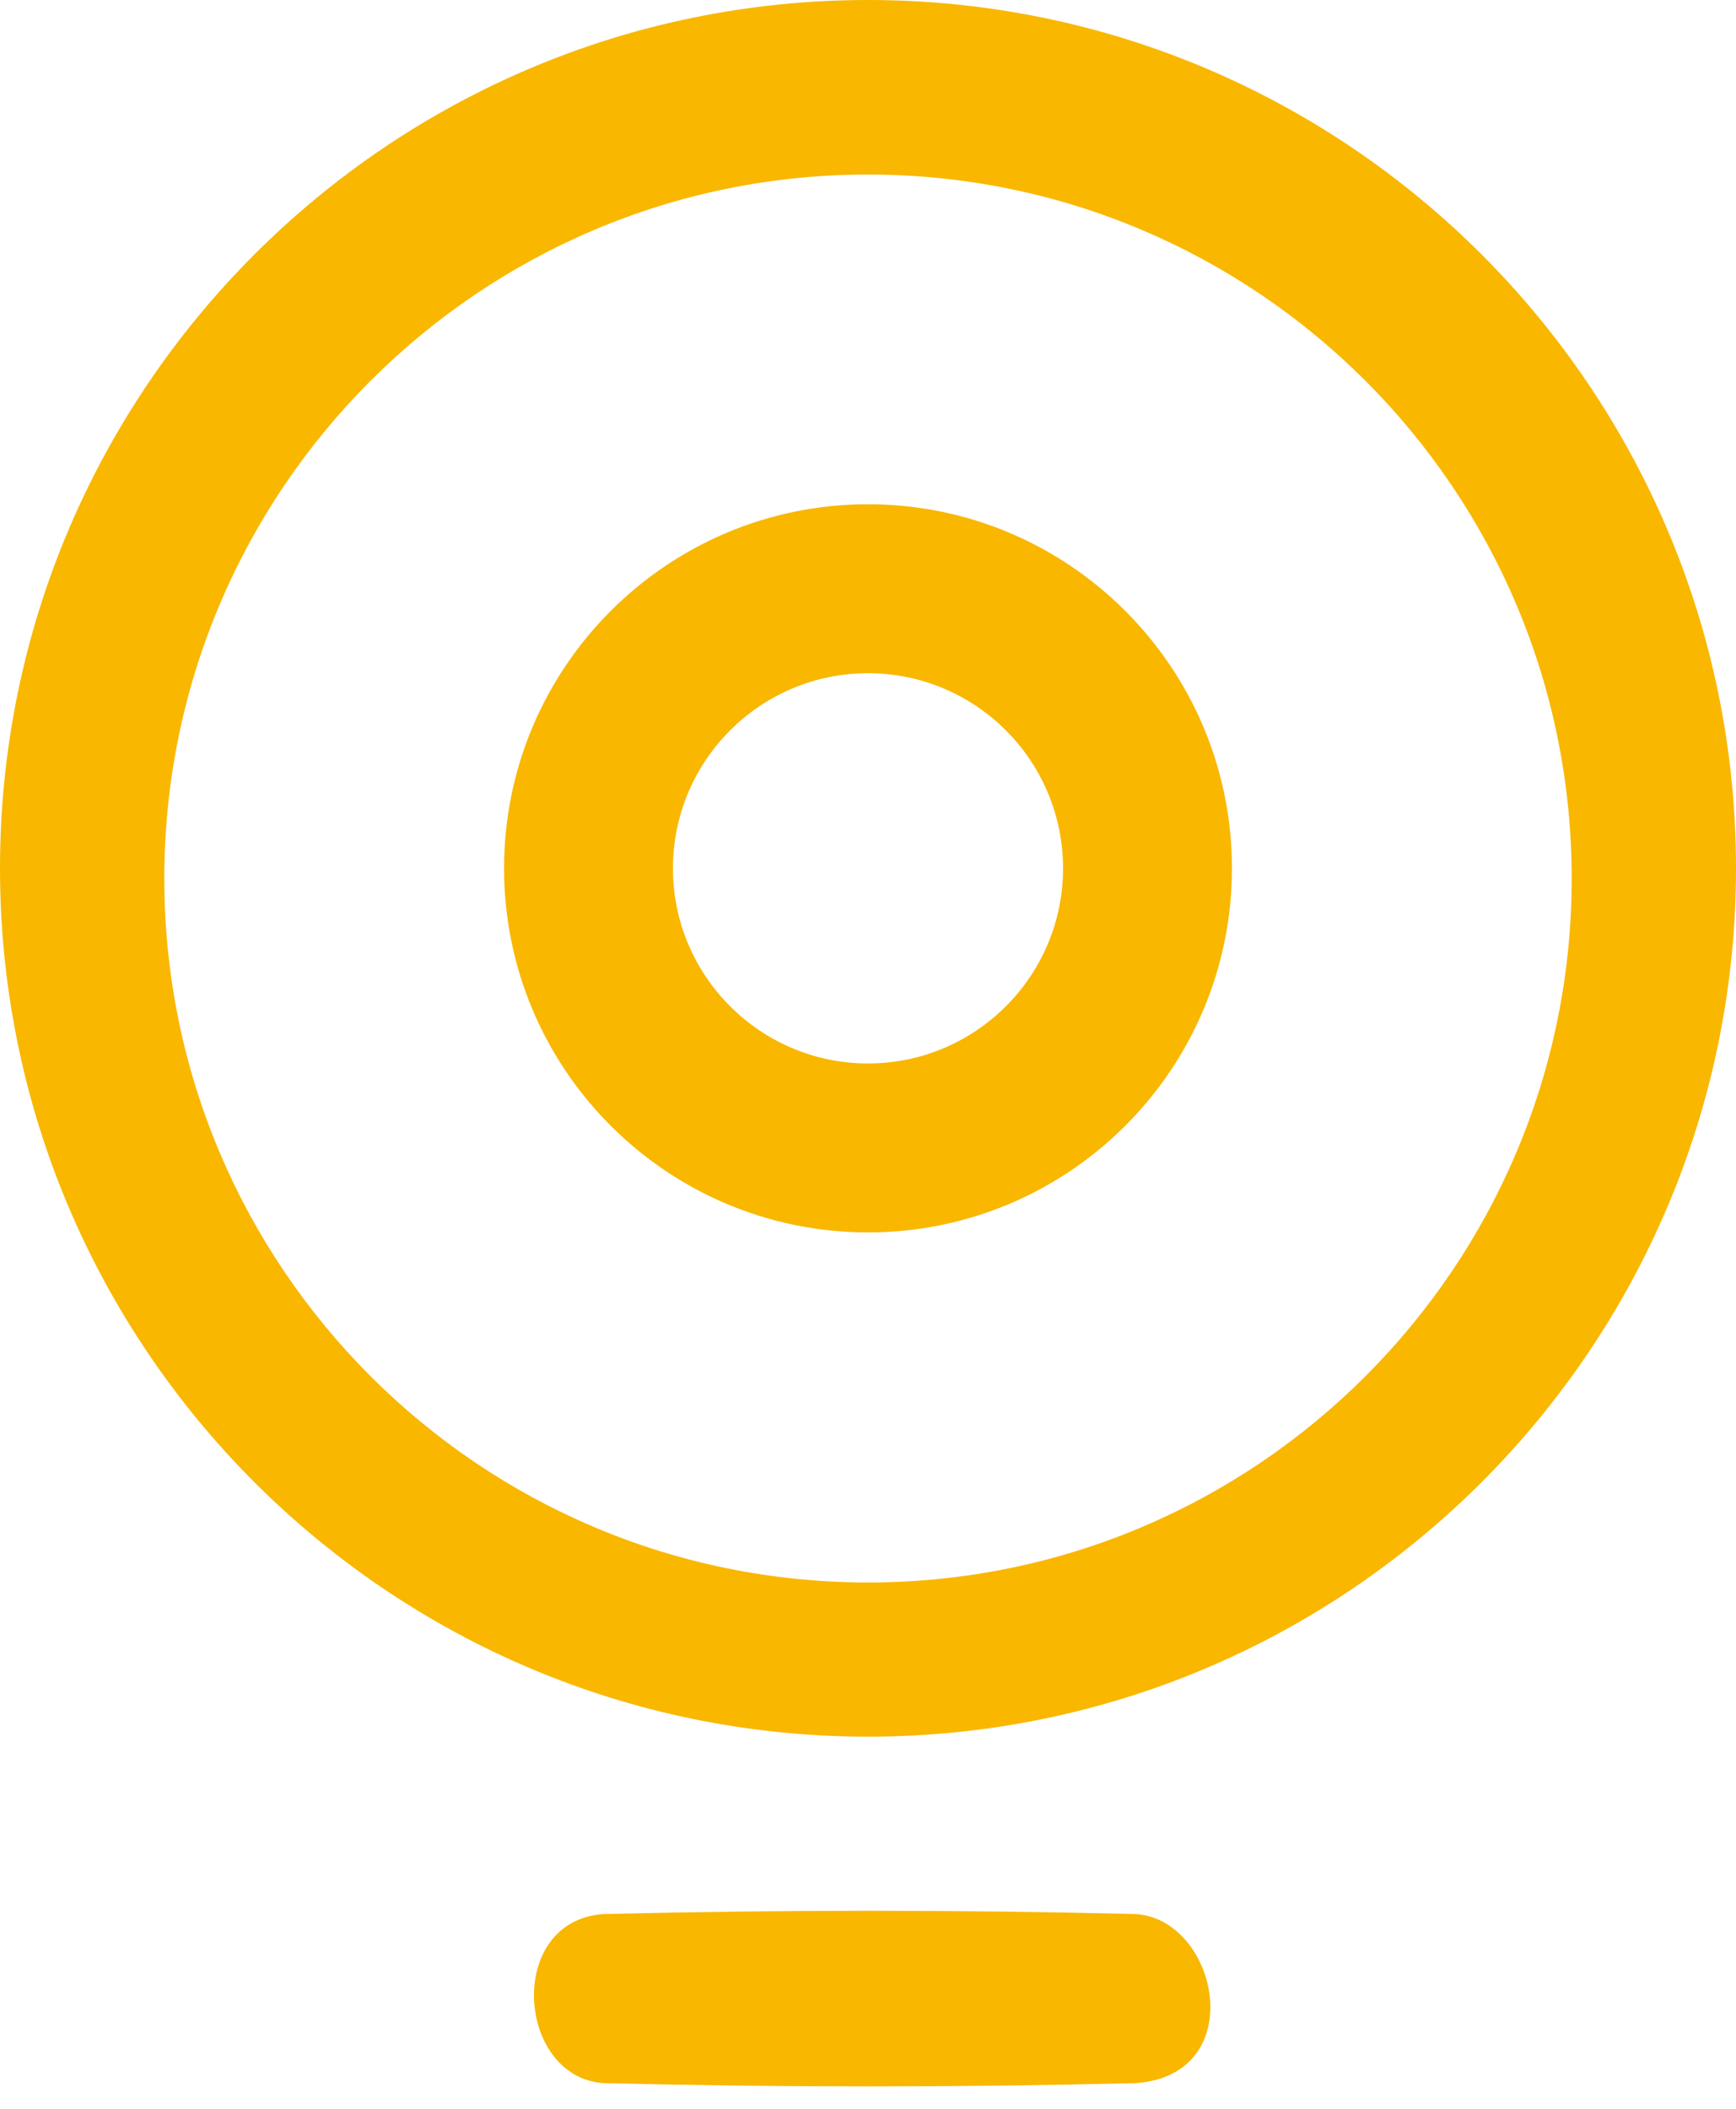 <?xml version="1.0" encoding="UTF-8" standalone="no"?>
<!DOCTYPE svg PUBLIC "-//W3C//DTD SVG 1.1//EN" "http://www.w3.org/Graphics/SVG/1.1/DTD/svg11.dtd">
<svg width="100%" height="100%" viewBox="0 0 14 17" version="1.1" xmlns="http://www.w3.org/2000/svg" xmlns:xlink="http://www.w3.org/1999/xlink" xml:space="preserve" xmlns:serif="http://www.serif.com/" style="fill-rule:evenodd;clip-rule:evenodd;stroke-linejoin:round;stroke-miterlimit:1.414;">
    <g>
        <path d="M7,4.065C8.62,4.065 9.935,5.38 9.935,7C9.935,8.62 8.62,9.935 7,9.935C5.38,9.935 4.065,8.62 4.065,7C4.065,5.38 5.38,4.065 7,4.065ZM7,5.427C7.868,5.427 8.573,6.132 8.573,7C8.573,7.868 7.868,8.573 7,8.573C6.132,8.573 5.427,7.868 5.427,7C5.427,6.132 6.132,5.427 7,5.427Z" style="fill:rgb(249,183,0);"/>
        <path d="M9.162,15.43C9.829,15.479 10.082,16.725 9.162,16.793C7.73,16.828 6.296,16.828 4.864,16.793C4.165,16.741 4.077,15.488 4.864,15.43C6.296,15.395 7.73,15.395 9.162,15.43Z" style="fill:rgb(249,183,0);fill-rule:nonzero;"/>
        <path d="M7,0C10.863,0 14,3.137 14,7C14,10.863 10.863,14 7,14C3.137,14 0,10.863 0,7C0,3.137 3.137,0 7,0ZM7,1.407C10.132,1.407 12.675,3.95 12.675,7.082C12.675,10.214 10.132,12.757 7,12.757C3.868,12.757 1.325,10.214 1.325,7.082C1.325,3.95 3.868,1.407 7,1.407Z" style="fill:rgb(249,183,0);"/>
    </g>
</svg>
